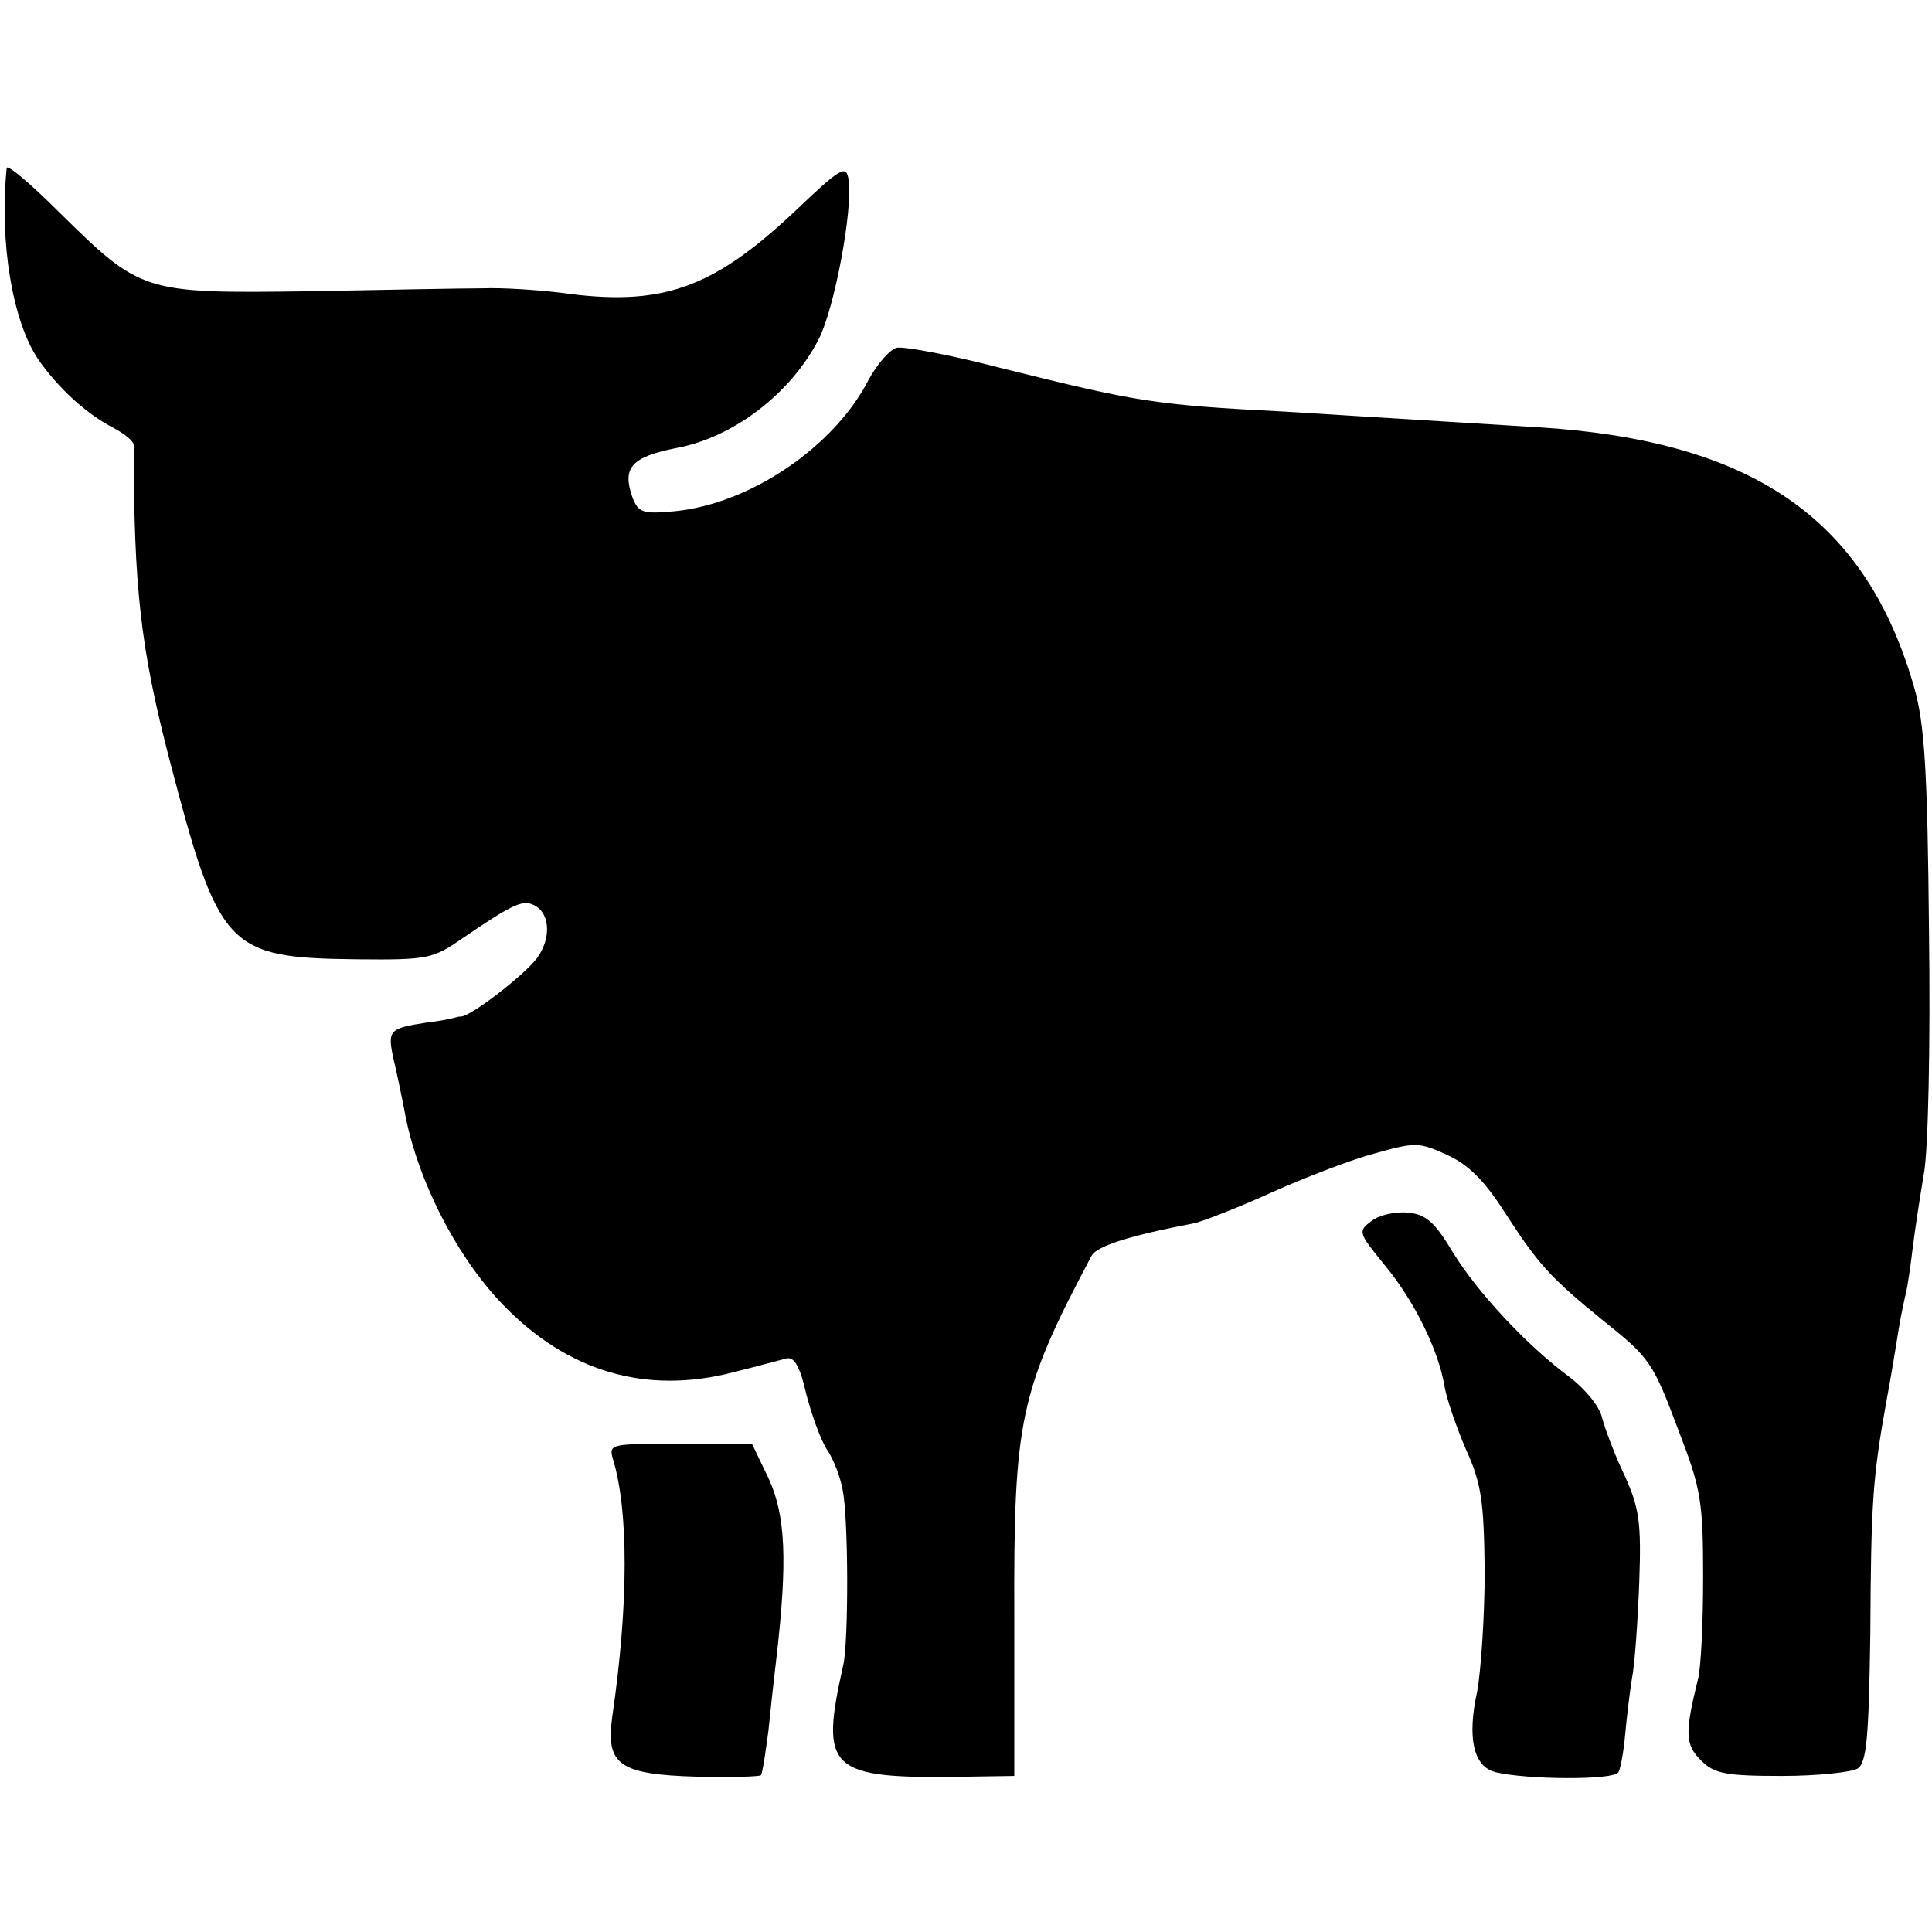 <?xml version="1.0" standalone="no"?>
<!DOCTYPE svg PUBLIC "-//W3C//DTD SVG 20010904//EN"
 "http://www.w3.org/TR/2001/REC-SVG-20010904/DTD/svg10.dtd">
<svg version="1.0" xmlns="http://www.w3.org/2000/svg"
 width="260pt" height="260pt" viewBox="0 0 260 260"
 preserveAspectRatio="xMidYMid meet">
<g transform="translate(0,260) scale(0.1,-0.1)"
fill="#000000" stroke="none">
<path d="M9 2374 c-10 -101 8 -206 42 -257 27 -39 65 -74 102 -93 15 -8 27
-18 27 -23 0 -191 9 -273 48 -423 67 -256 77 -267 253 -269 95 -1 102 1 141
28 63 43 80 52 94 46 24 -9 27 -44 7 -72 -18 -24 -91 -80 -103 -79 -3 0 -7 -1
-10 -2 -3 -1 -18 -4 -35 -6 -52 -8 -54 -10 -45 -51 5 -21 11 -51 14 -66 16
-92 70 -198 133 -263 87 -90 192 -121 309 -91 32 8 65 17 73 19 10 2 18 -12
26 -48 7 -27 19 -61 28 -75 9 -13 18 -37 21 -54 8 -39 8 -203 1 -235 -32 -143
-21 -154 165 -151 l65 1 0 213 c-1 267 7 304 104 487 7 13 50 27 139 44 12 3
59 21 105 42 45 20 107 44 138 52 53 15 59 15 96 -2 29 -13 51 -35 79 -79 44
-68 60 -86 130 -143 65 -52 68 -56 104 -152 29 -75 32 -93 32 -195 0 -62 -3
-123 -7 -137 -18 -73 -17 -88 4 -109 18 -18 33 -21 109 -21 48 0 94 5 102 10
12 8 15 41 17 182 1 176 3 209 22 314 6 32 13 75 16 94 3 19 8 42 10 50 2 8 6
35 9 60 3 25 10 70 15 100 6 30 9 177 7 325 -2 220 -6 281 -20 330 -65 227
-217 332 -506 350 -210 13 -262 16 -340 21 -176 9 -199 13 -380 58 -69 18
-133 30 -143 28 -9 -2 -26 -21 -38 -43 -46 -90 -159 -167 -261 -177 -43 -4
-49 -2 -57 19 -14 40 -1 54 59 66 77 14 155 74 192 147 21 41 46 174 40 214
-3 21 -10 17 -74 -44 -110 -103 -178 -127 -313 -108 -33 4 -80 7 -105 6 -25 0
-130 -2 -235 -4 -224 -3 -225 -2 -336 107 -38 38 -69 64 -70 59z"/>
<path d="M1846 957 c-19 -14 -18 -16 17 -59 40 -48 73 -115 81 -164 3 -17 16
-55 29 -85 21 -46 24 -71 25 -164 0 -60 -5 -133 -10 -161 -14 -63 -5 -102 25
-109 41 -10 159 -11 165 0 3 5 7 28 9 50 2 22 6 56 9 75 4 19 8 78 10 130 3
82 0 101 -20 145 -13 27 -26 62 -30 77 -3 15 -23 39 -44 55 -57 42 -124 114
-157 168 -24 40 -36 51 -60 53 -16 2 -39 -3 -49 -11z"/>
<path d="M825 636 c21 -69 21 -195 -1 -346 -9 -65 9 -78 114 -81 45 -1 84 0
86 2 2 2 6 29 10 59 3 30 8 75 11 100 15 130 12 190 -10 239 l-23 48 -97 0
c-94 0 -96 0 -90 -21z"/>
</g>
</svg>

